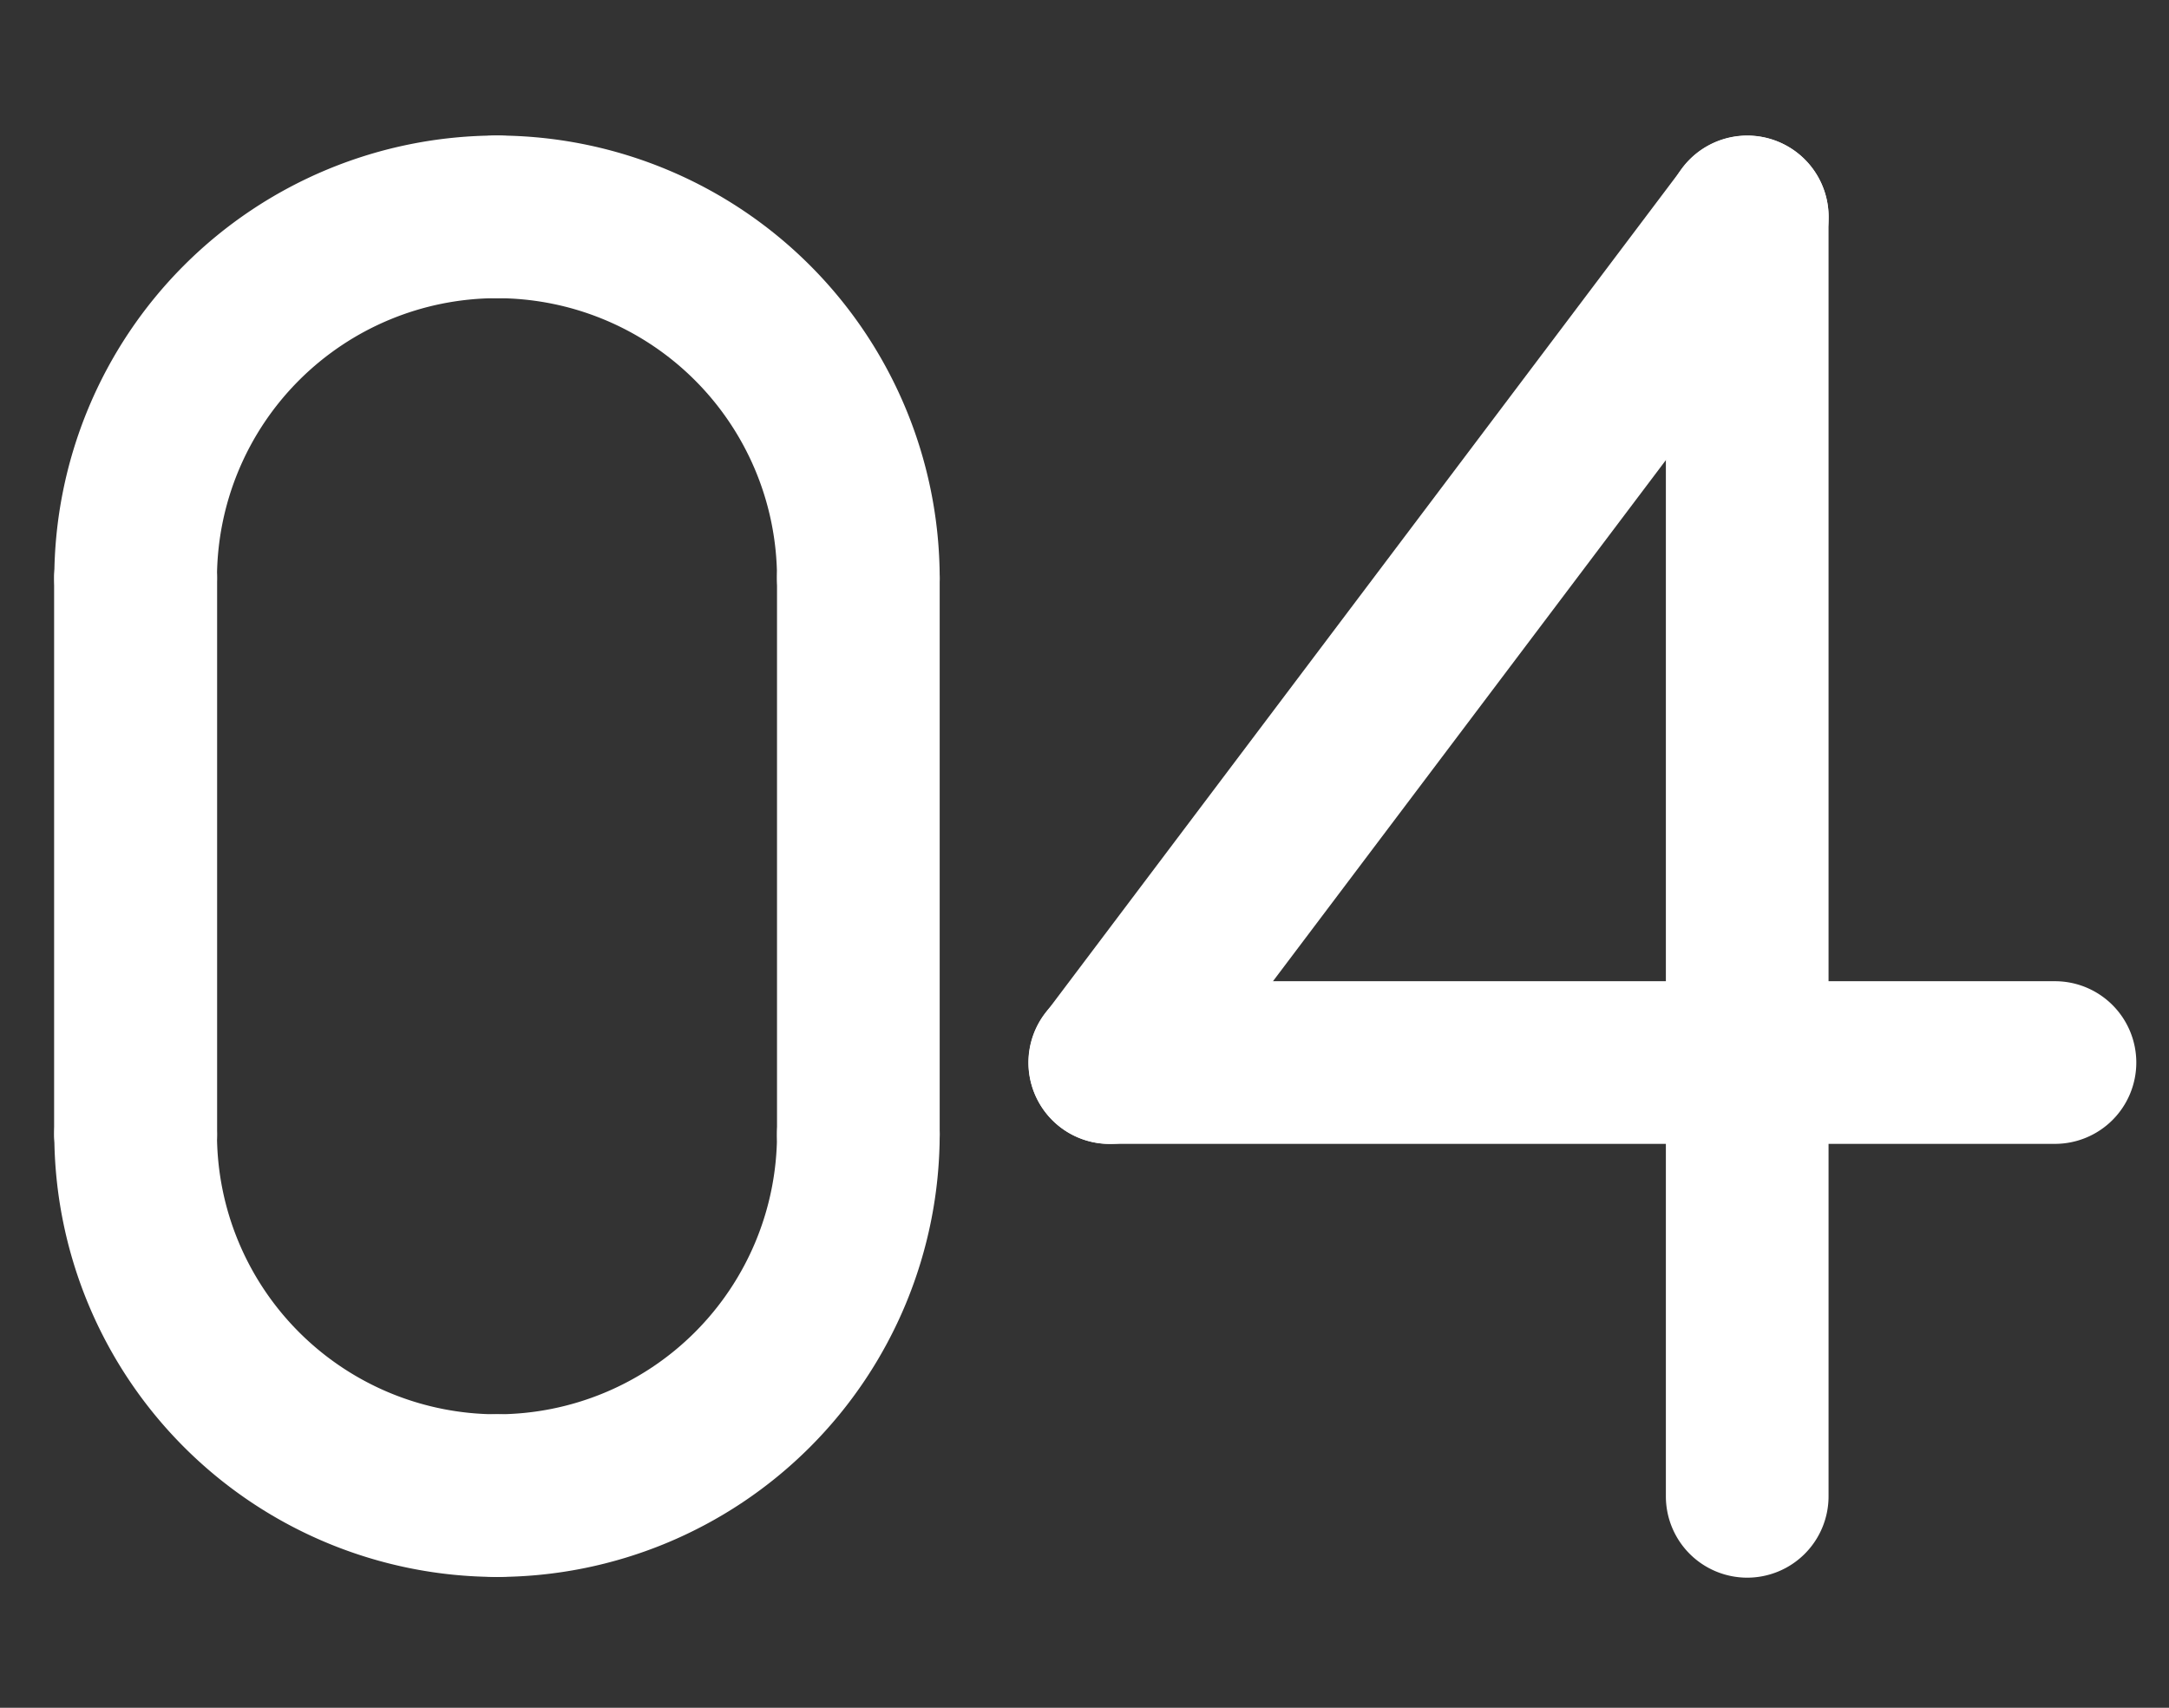 <svg xmlns="http://www.w3.org/2000/svg" xmlns:xlink="http://www.w3.org/1999/xlink" width="80" height="63" viewBox="0 0 80 63">
  <rect x="0" y="0" width="80" height="63" fill="#333333" stroke="none"/>
  <defs>
    <clipPath id="clip-path">
      <rect id="長方形_289" data-name="長方形 289" width="80" height="63" transform="translate(788 8913)" fill="none" stroke="#707070" stroke-width="1"/>
    </clipPath>
  </defs>
  <g id="ico_modal_04" transform="translate(-788 -8913)" clip-path="url(#clip-path)">
    <g id="ico_modal_04-2" data-name="ico_modal_04" transform="translate(-35.997 -644.567)">
      <path id="パス_1868" data-name="パス 1868" d="M0,23.532a3,3,0,0,1-3-3V0A3,3,0,0,1,0-3,3,3,0,0,1,3,0V20.532A3,3,0,0,1,0,23.532Z" transform="translate(828.997 9578.873)" fill="#fff"/>
      <path id="パス_1867" data-name="パス 1867" d="M0,23.52a3,3,0,0,1-3-3V0A3,3,0,0,1,0-3,3,3,0,0,1,3,0V20.52A3,3,0,0,1,0,23.52Z" transform="translate(829.005 9578.893)" fill="#fff"/>
      <path id="パス_1531" data-name="パス 1531" d="M80.33,1590.74a3,3,0,0,1,0-6,10.338,10.338,0,0,0,10.326-10.326,3,3,0,0,1,6,0A16.345,16.345,0,0,1,80.33,1590.74Z" transform="translate(762 8025)" fill="#fff"/>
      <path id="パス_1532" data-name="パス 1532" d="M80.331,1590.74A16.345,16.345,0,0,1,64,1574.414a3,3,0,0,1,6,0,10.338,10.338,0,0,0,10.326,10.326,3,3,0,0,1,0,6Z" transform="translate(762 8025)" fill="#fff"/>
      <path id="パス_1533" data-name="パス 1533" d="M67,1556.893a3,3,0,0,1-3-3,16.344,16.344,0,0,1,16.326-16.326,3,3,0,0,1,0,6A10.338,10.338,0,0,0,70,1553.893,3,3,0,0,1,67,1556.893Z" transform="translate(762 8025)" fill="#fff"/>
      <path id="パス_1534" data-name="パス 1534" d="M93.656,1556.893a3,3,0,0,1-3-3,10.338,10.338,0,0,0-10.326-10.326,3,3,0,0,1,0-6,16.344,16.344,0,0,1,16.326,16.326A3,3,0,0,1,93.656,1556.893Z" transform="translate(762 8025)" fill="#fff"/>
      <path id="パス_1866" data-name="パス 1866" d="M0,23.52a3,3,0,0,1-3-3V0A3,3,0,0,1,0-3,3,3,0,0,1,3,0V20.52A3,3,0,0,1,0,23.52Z" transform="translate(855.656 9578.893)" fill="#fff"/>
      <path id="パス_1865" data-name="パス 1865" d="M34.863,3H0A3,3,0,0,1-3,0,3,3,0,0,1,0-3H34.863a3,3,0,0,1,3,3A3,3,0,0,1,34.863,3Z" transform="translate(864.928 9596.764)" fill="#fff"/>
      <path id="パス_1864" data-name="パス 1864" d="M0,34.2a2.987,2.987,0,0,1-1.8-.6,3,3,0,0,1-.59-4.2l23.512-31.2a3,3,0,0,1,4.2-.59,3,3,0,0,1,.59,4.2L2.4,33A3,3,0,0,1,0,34.2Z" transform="translate(864.928 9565.567)" fill="#fff"/>
      <path id="パス_1863" data-name="パス 1863" d="M0,50.2a3,3,0,0,1-3-3V0A3,3,0,0,1,0-3,3,3,0,0,1,3,0V47.2A3,3,0,0,1,0,50.2Z" transform="translate(888.44 9565.567)" fill="#fff"/>
    </g>
  </g>
</svg>
